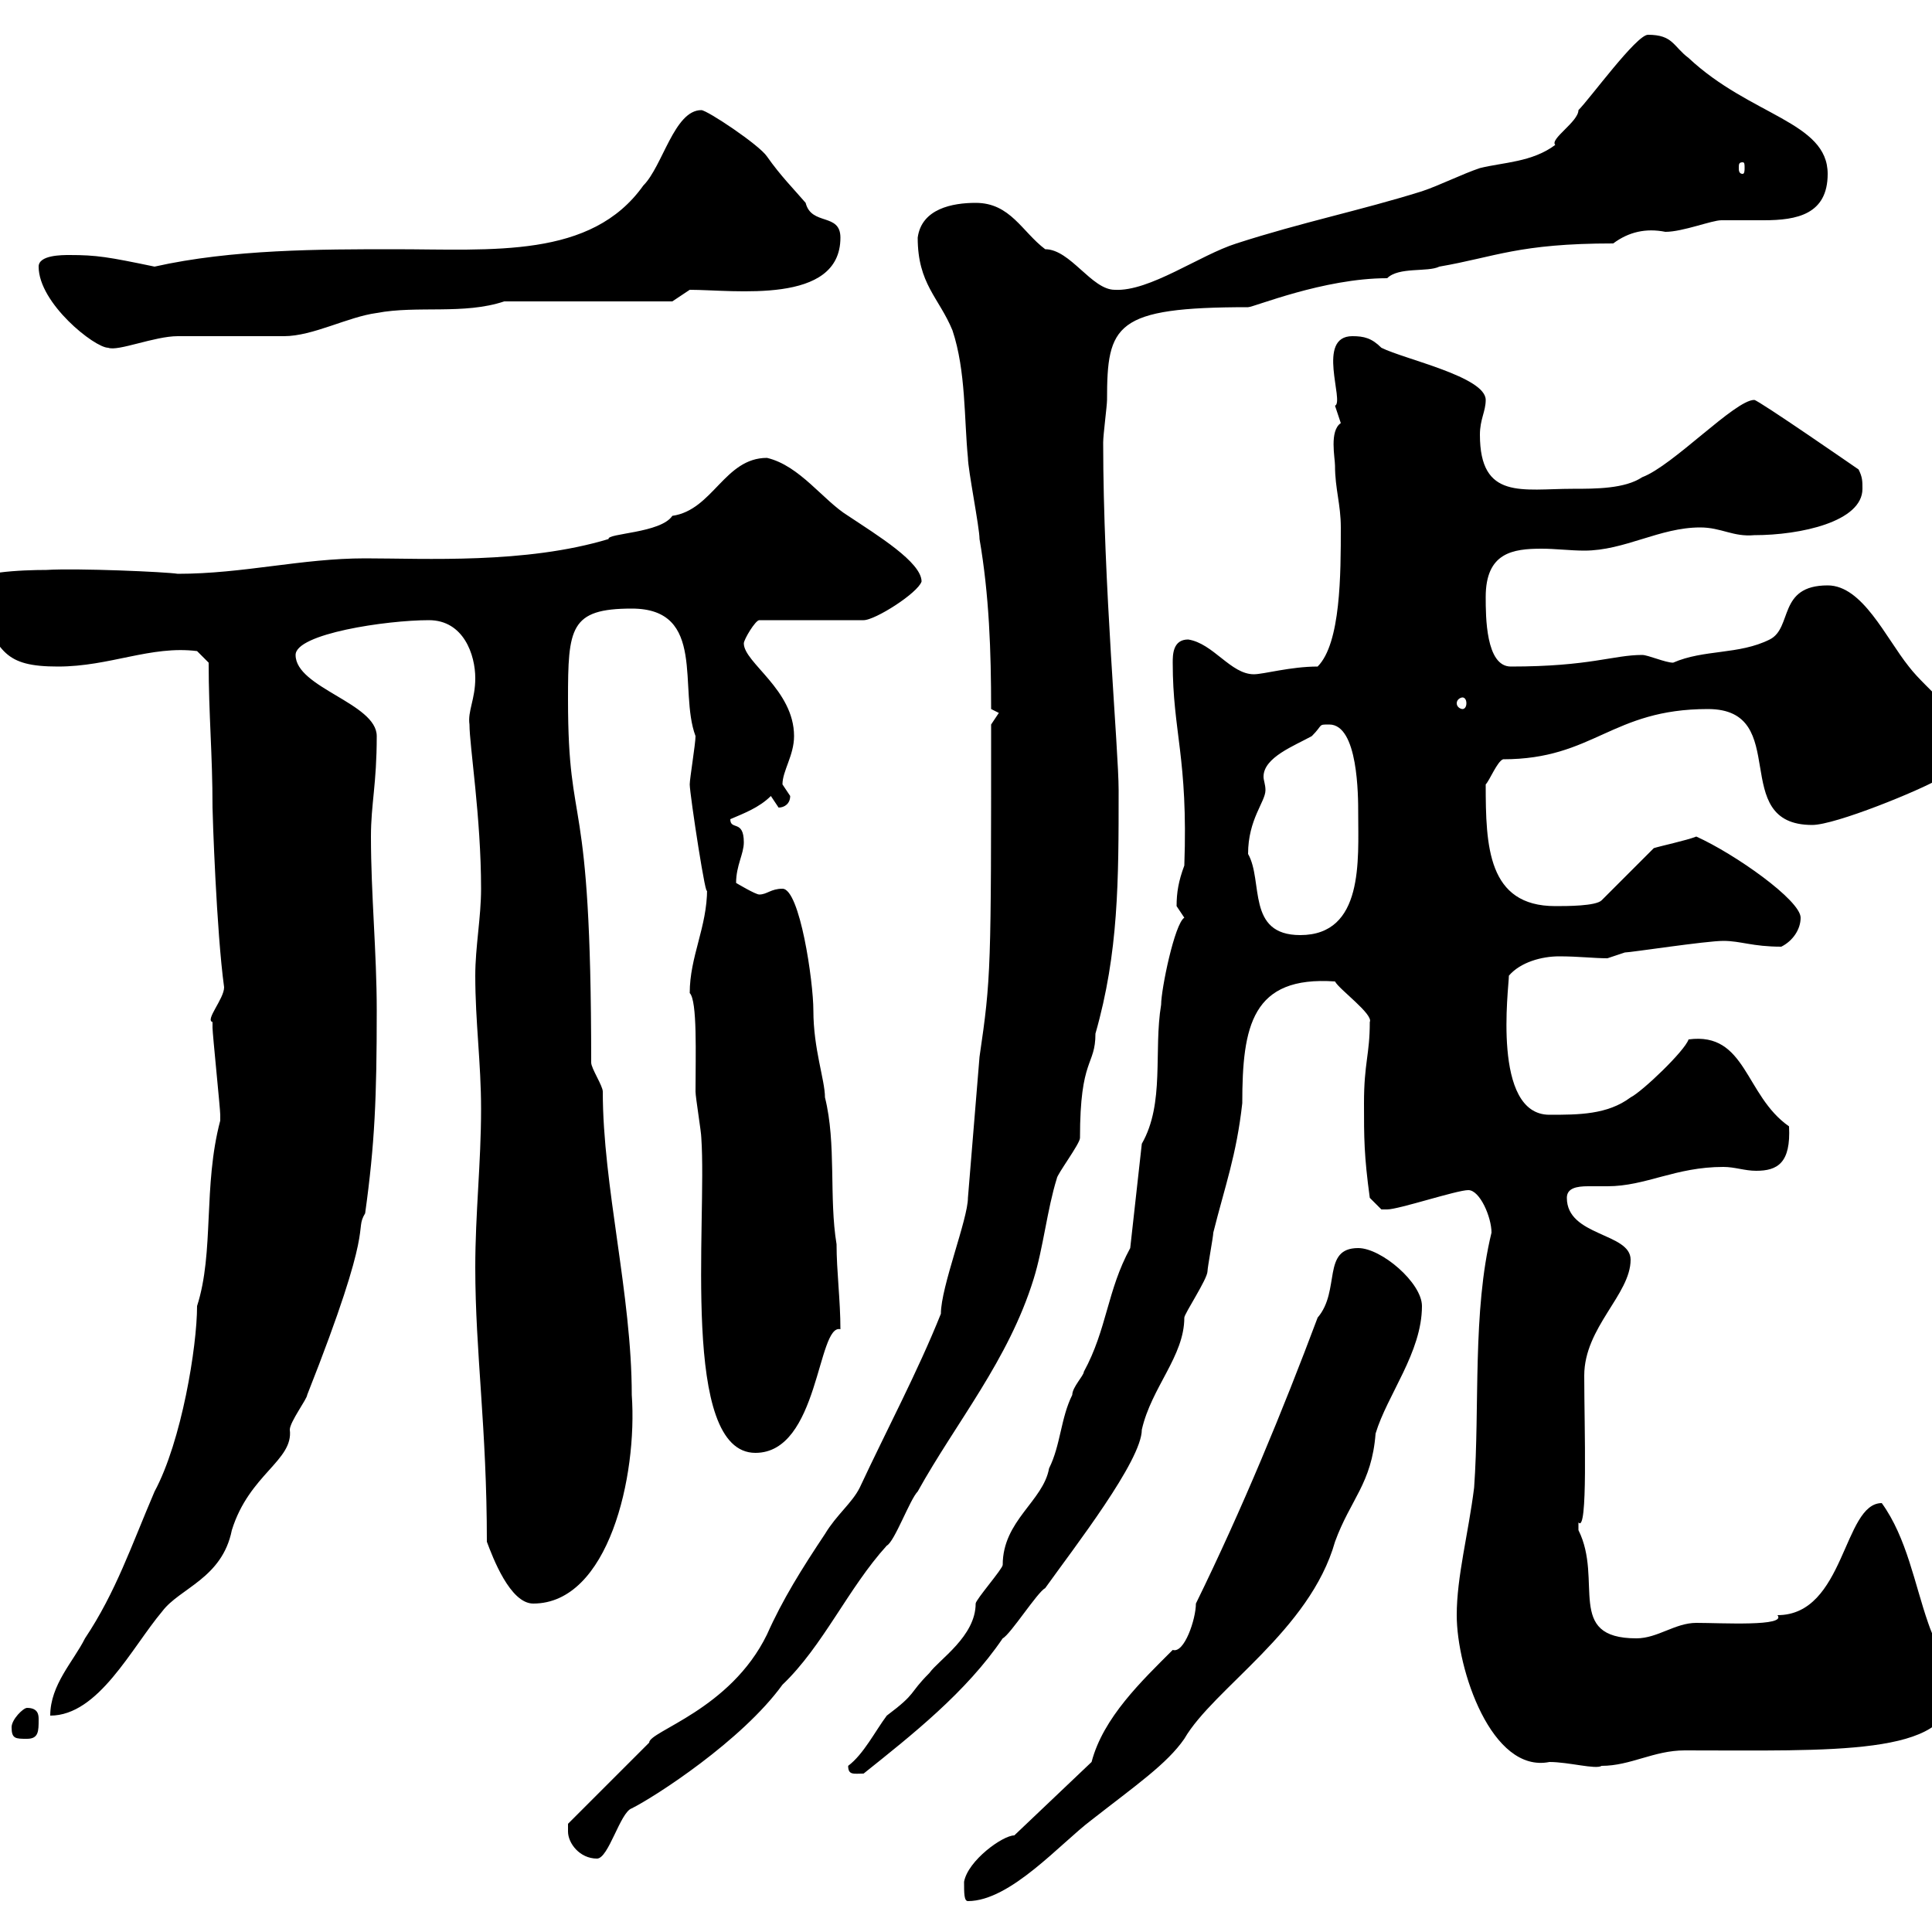 <svg xmlns="http://www.w3.org/2000/svg" xmlns:xlink="http://www.w3.org/1999/xlink" width="300" height="300"><path d="M149.70 292.20C149.70 294 149.70 295.20 150.30 295.20C156.90 295.20 164.70 286.20 169.50 282.60C176.40 277.20 181.20 273.90 183.90 270C188.40 262.20 203.40 253.20 207.30 239.40C209.70 232.80 213 230.40 213.60 222.60C215.40 216.60 220.80 210 220.80 202.80C220.80 199.20 214.50 193.80 210.90 193.80C205.20 193.80 208.20 200.40 204.60 204.60C199.20 219 192.90 234.30 185.70 249C185.70 251.40 183.90 256.80 182.10 256.20C177.30 261 171.30 266.70 169.50 273.60L157.50 285C155.70 285 150.30 288.90 149.70 292.20ZM88.20 284.40C88.20 286.20 90 288.60 92.70 288.60C94.50 288.60 96.30 281.40 98.10 280.80C101.70 279 115.20 270.30 121.50 261.60C127.80 255.60 131.70 246.60 137.70 240C138.90 239.40 141.30 232.80 142.50 231.60C148.50 220.80 156.60 211.20 160.50 198.60C162 193.80 162.60 187.80 164.10 183C164.10 182.40 167.70 177.60 167.70 176.70C167.70 164.10 170.10 165.60 170.10 160.50C173.70 147.90 173.70 136.80 173.70 122.70C173.70 116.40 171.30 90.60 171.30 68.70C171.30 67.50 171.90 63 171.90 62.10C171.90 50.40 173.10 47.70 193.80 47.70C194.70 47.70 205.50 43.20 215.40 43.20C217.20 41.40 221.70 42.30 223.50 41.40C232.20 39.90 235.80 37.80 250.50 37.80C252.90 36 255.60 35.40 258.60 36C261.30 36 265.80 34.20 267.30 34.20C269.10 34.20 271.80 34.20 273.90 34.20C279 34.20 283.80 33.30 283.80 27C283.80 18.90 271.80 18 262.20 9C259.80 7.20 259.80 5.40 255.90 5.40C254.10 5.40 246.90 15.30 245.10 17.10C245.10 18.90 240.60 21.60 241.50 22.50C237.90 25.20 233.40 25.20 229.80 26.10C227.10 27 223.50 28.80 220.80 29.70C211.20 32.70 202.20 34.50 192 37.80C186.30 39.60 178.50 45.30 173.10 45C169.50 45 166.20 38.70 162.30 38.70C158.70 36 156.90 31.50 151.50 31.50C147.90 31.50 143.10 32.40 142.50 36.90C142.50 44.10 145.80 46.20 147.90 51.30C150 57.60 149.70 65.10 150.30 71.10C150.30 72.90 152.10 81.90 152.10 83.70C153.60 92.40 153.90 101.10 153.90 110.10C153.90 110.10 155.10 110.70 155.10 110.70C155.10 110.70 153.90 112.50 153.90 112.50C153.90 150.60 153.90 151.80 152.10 164.10L150.30 186C150.30 189.30 146.10 199.80 146.10 204C142.50 213 137.70 222 133.50 231C132.30 233.40 129.90 235.20 128.10 238.20C124.50 243.60 121.50 248.40 119.10 253.80C113.40 265.50 100.80 268.80 100.80 270.60C99 272.40 90 281.40 88.20 283.20C88.20 283.20 88.20 284.40 88.20 284.40ZM131.70 274.20C131.70 275.70 132.60 275.40 134.10 275.40C141.60 269.40 150 262.80 155.70 254.40C156.90 253.80 161.10 247.20 162.30 246.60C166.80 240.30 177.30 226.80 177.30 222C178.80 215.40 183.90 210.60 183.90 204.60C183.90 204 187.50 198.60 187.50 197.40C187.50 196.80 188.40 192 188.40 191.40C190.20 184.20 192 179.40 192.90 171.30C192.90 159.30 194.40 151.50 207.30 152.40C207.90 153.60 213.30 157.50 212.70 158.70C212.70 163.80 211.80 165 211.80 171.30C211.80 176.70 211.80 179.40 212.70 186C212.70 186 214.50 187.80 214.50 187.80C215.40 187.80 215.40 187.80 215.40 187.80C217.20 187.80 226.20 184.80 228 184.80C229.80 184.80 231.60 189 231.60 191.40C228.60 203.70 229.80 218.40 228.90 231C228 238.20 226.20 244.80 226.20 250.80C226.20 259.20 231.60 275.40 240.60 273.60C243.60 273.60 247.80 274.80 248.70 274.20C253.20 274.20 256.80 271.80 261.60 271.80C284.40 271.80 303 272.70 303 262.80C303 258 300.90 256.50 299.40 252C297.30 246 296.10 238.80 292.20 233.40C286.20 233.40 286.50 250.80 276 250.80C277.50 252.60 267.30 252 263.40 252C260.10 252 257.40 254.40 254.10 254.40C243 254.40 249 245.40 245.10 237.60C245.10 237.60 245.10 237.60 245.10 236.40C246.60 238.20 246 221.70 246 213.60C246 206.10 253.20 201 253.20 195.60C253.20 191.40 243.30 192 243.30 186C243.30 184.50 244.80 184.20 246.60 184.20C247.50 184.20 249 184.20 249.60 184.20C255.60 184.20 260.10 181.20 267.60 181.20C269.40 181.20 270.90 181.80 272.70 181.80C276 181.80 278.10 180.60 277.80 174.90C270.90 170.10 271.20 160.20 262.20 161.40C261.60 163.20 255 169.50 253.20 170.40C249.60 173.10 245.10 173.10 240.60 173.10C231.60 173.10 234.30 153.30 234.30 151.50C236.10 149.40 239.40 148.50 242.10 148.50C245.10 148.50 247.50 148.80 249.60 148.80C249.60 148.80 252.30 147.90 252.30 147.90C253.20 147.90 264.90 146.10 267.60 146.10C270.30 146.10 272.10 147 276.60 147C278.40 146.10 279.60 144.30 279.60 142.50C279.60 139.80 269.40 132.60 263.40 129.90C261.90 130.50 257.70 131.40 256.80 131.70L248.70 139.80C247.80 140.70 243.30 140.70 241.50 140.70C231 140.70 230.70 131.40 230.70 121.80C231.30 121.20 232.50 118.20 233.40 117.90C247.50 117.90 250.20 110.10 265.20 110.10C278.40 110.10 268.20 128.10 281.40 128.10C285 128.10 298.20 122.70 301.20 120.90C303 118.80 304.80 119.10 304.80 115.50C304.80 110.70 299.40 107.40 296.40 103.50C292.80 99 289.20 90.90 283.80 90.90C276 90.90 278.40 97.50 274.80 99.30C270 101.70 264.60 100.80 259.80 102.90C258.60 102.90 255.90 101.70 255 101.70C250.50 101.70 246.90 103.50 234.60 103.50C230.70 103.50 230.70 95.70 230.70 92.70C230.70 85.80 234.90 85.20 239.40 85.20C241.50 85.20 243.90 85.50 246 85.50C252.30 85.50 257.70 81.90 264 81.90C267.30 81.90 269.10 83.40 272.40 83.10C279.60 83.10 289.20 81 289.20 75.90C289.20 74.70 289.20 74.10 288.60 72.90C288.60 72.90 273 62.10 272.40 62.10C269.40 62.10 259.80 72.30 255 74.10C252.30 75.90 247.80 75.90 244.20 75.90C236.40 75.90 229.80 77.70 229.80 67.50C229.80 65.10 230.70 63.90 230.70 62.10C230.70 58.50 218.10 55.80 214.50 54C213 52.50 211.80 52.20 210 52.20C204.30 52.20 208.80 62.40 207.30 63C207.30 63 208.20 65.70 208.20 65.70C206.40 66.90 207.30 71.10 207.30 72.30C207.30 75.90 208.20 78.30 208.20 81.90C208.20 89.10 208.20 99.90 204.60 103.50C200.40 103.50 196.20 104.70 194.70 104.70C191.10 104.70 188.40 99.90 184.50 99.30C182.10 99.30 182.10 101.70 182.10 102.90C182.10 113.70 184.50 117.60 183.90 134.40C183 136.80 182.70 138.60 182.70 140.70C182.70 140.70 183.90 142.50 183.90 142.50C182.40 143.40 180.30 153.60 180.30 156C179.10 163.20 180.90 171.30 177.30 177.60L175.50 193.80C171.90 200.40 171.90 206.40 168.30 213C168.30 213.60 166.50 215.40 166.50 216.60C164.70 220.20 164.70 224.40 162.90 228C162 233.10 155.70 236.10 155.70 243C155.70 243.60 151.50 248.40 151.50 249C151.50 254.10 145.80 257.70 144.30 259.80C141 263.10 142.50 262.80 137.70 266.40C135.90 268.80 134.10 272.40 131.70 274.20ZM1.80 268.20C1.80 270 2.40 270 4.20 270C6 270 6 268.80 6 267C6 266.40 6 265.20 4.20 265.20C3.60 265.20 1.80 267 1.80 268.20ZM24 231.60C20.40 240 18 247.20 13.20 254.40C11.40 258 7.80 261.60 7.80 266.40C15.30 266.40 20.40 255.90 25.20 250.20C27.90 246.60 34.50 245.10 36 237.60C38.70 228.90 45.60 226.80 45 222C45 220.80 47.70 217.20 47.70 216.60C58.50 189.30 54.90 191.40 56.70 188.40C58.20 177.60 58.50 170.40 58.50 156.90C58.50 147.90 57.60 138.90 57.60 129.90C57.60 124.80 58.50 121.80 58.50 114.30C58.50 109.20 45.90 106.80 45.90 101.70C45.90 98.40 60 96.30 66.60 96.30C72 96.30 73.80 101.70 73.80 105.30C73.80 108.60 72.60 110.40 72.90 112.50C72.90 115.80 74.70 126.90 74.70 138C74.70 142.50 73.80 147 73.80 151.50C73.80 158.70 74.70 165 74.70 172.20C74.70 180.60 73.80 188.40 73.80 196.80C73.80 210 75.60 221.70 75.60 239.40C76.50 241.80 79.20 249 82.80 249C94.50 249 99 229.20 98.10 216.60C98.10 201 93.60 184.20 93.60 169.50C93.60 168.60 91.80 165.90 91.80 165C91.80 120.90 88.20 130.20 88.20 108.60C88.20 97.50 88.50 94.50 98.10 94.50C109.80 94.50 105.30 107.10 108 114.30C108 115.50 107.10 120.90 107.10 121.80C107.10 123.30 109.80 141 109.80 138C109.80 144 107.10 148.50 107.10 154.20C108.30 155.40 108 163.80 108 169.50C108 170.40 108.90 175.80 108.90 176.70C109.80 189.90 105.60 225.60 117.30 225.60C127.20 225.60 126.90 205.50 130.50 206.40C130.50 201.90 129.90 197.40 129.90 193.20C128.70 186 129.90 177.60 128.10 170.40C128.10 167.70 126.30 162.90 126.30 156.90C126.30 152.40 124.20 138 121.50 138C119.70 138 119.10 138.90 117.90 138.90C117.30 138.90 114.30 137.10 114.30 137.10C114.30 134.40 115.50 132.60 115.50 130.80C115.50 127.20 113.40 129 113.40 127.20C115.50 126.30 117.90 125.40 119.70 123.60C119.70 123.60 120.90 125.40 120.90 125.40C121.80 125.40 122.70 124.80 122.70 123.60C122.70 123.60 121.50 121.80 121.50 121.80C121.50 119.70 123.30 117.30 123.30 114.30C123.30 107.10 115.50 102.90 115.50 99.90C115.50 99.30 117.30 96.30 117.90 96.30L134.10 96.30C135.90 96.30 142.50 92.10 143.10 90.30C143.10 87.30 136.20 83.10 131.70 80.10C127.80 77.70 124.20 72.30 119.10 71.10C112.50 71.10 110.70 79.20 104.40 80.10C102.60 82.80 94.20 82.80 94.50 83.70C81.60 87.60 66 86.70 56.70 86.70C46.80 86.70 37.80 89.10 27.60 89.10C25.80 88.80 12 88.20 7.20 88.50C3.60 88.50-4.80 88.80-4.80 90.90C-4.80 92.10-4.80 92.10-3.60 93.90C0 101.10 0.60 103.50 9 103.50C17.10 103.50 23.40 100.20 30.60 101.10L32.40 102.90C32.40 111 33 117 33 125.40C33 126.30 33.60 144.60 34.80 153.30C34.80 155.10 31.80 158.40 33 158.70C33 158.70 33 159.60 33 159.60C33 160.50 34.20 172.20 34.20 173.10C34.20 173.10 34.20 173.10 34.20 174C31.50 184.20 33.30 194.40 30.60 202.80C30.60 209.10 28.20 223.80 24 231.60ZM193.80 132.60C193.80 127.20 196.50 124.50 196.50 122.70C196.50 121.80 196.20 121.20 196.20 120.60C196.20 117.60 201 115.80 203.70 114.30C205.50 112.50 204.60 112.50 206.40 112.50C210.90 112.50 210.90 123.60 210.90 126.30C210.90 133.50 211.80 145.20 201.90 145.20C193.50 145.20 196.20 136.80 193.80 132.60ZM227.10 108.30C227.40 108.30 227.70 108.60 227.70 109.20C227.70 109.80 227.40 110.10 227.10 110.10C226.80 110.10 226.20 109.80 226.20 109.20C226.20 108.60 226.80 108.30 227.10 108.30ZM6 41.40C6 47.10 14.70 54 16.80 54C18.30 54.60 24 52.20 27.60 52.20C29.40 52.20 42.30 52.20 44.10 52.20C48.60 52.20 54 49.20 58.50 48.60C64.80 47.40 72 48.90 78.30 46.80L104.40 46.80L107.10 45C114 45 130.50 47.40 130.50 36.90C130.50 33 126 35.10 125.10 31.50C123.30 29.40 121.20 27.30 119.10 24.30C117.90 22.50 109.80 17.10 108.90 17.10C104.70 17.10 102.90 25.80 99.90 28.80C91.80 40.20 76.50 38.70 61.20 38.70C49.80 38.70 36 38.70 24 41.40C16.80 39.90 15 39.60 10.80 39.60C9.60 39.60 6 39.60 6 41.40ZM270.60 25.20C270.90 25.20 270.90 25.50 270.90 26.10C270.90 26.40 270.90 27 270.60 27C270 27 270 26.40 270 26.10C270 25.50 270 25.20 270.60 25.20Z"/></svg>